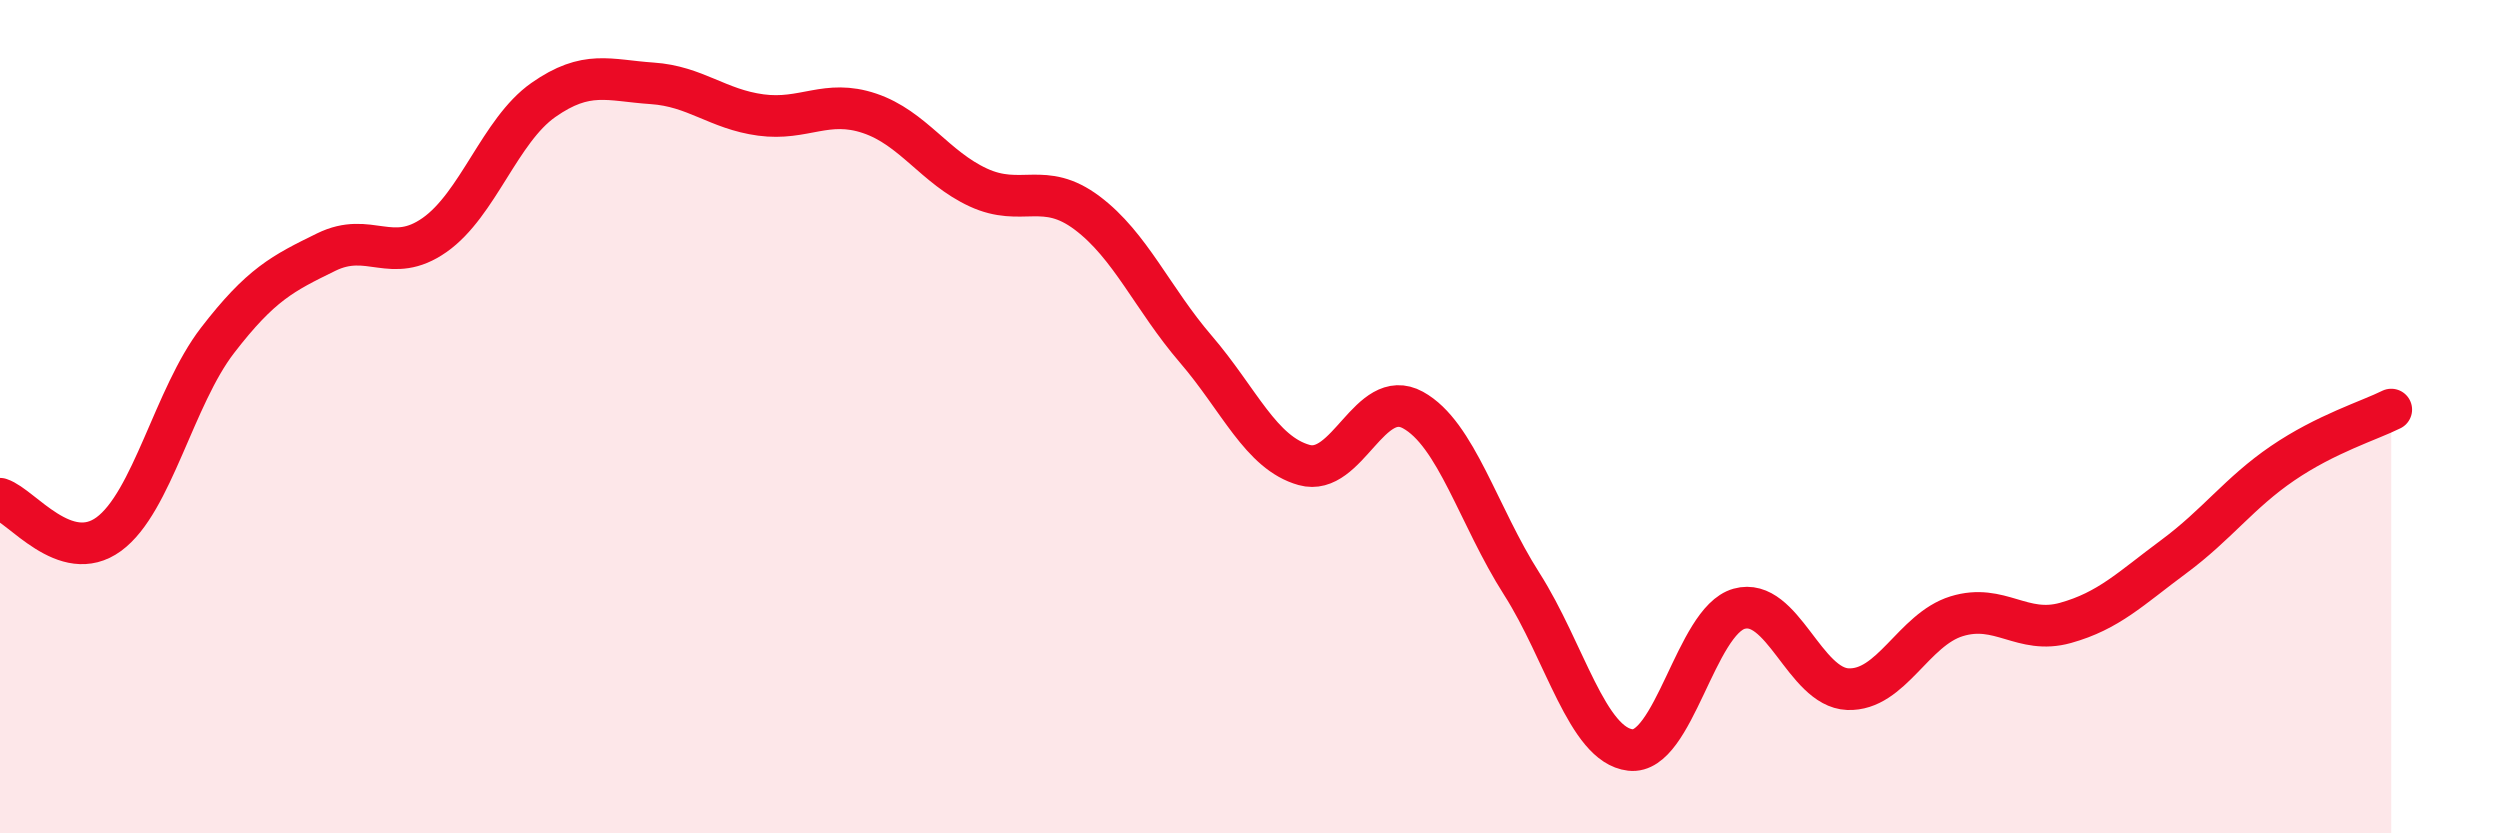 
    <svg width="60" height="20" viewBox="0 0 60 20" xmlns="http://www.w3.org/2000/svg">
      <path
        d="M 0,11.97 C 0.52,12.14 1.57,13.58 2.61,12.82 C 3.65,12.06 4.18,9.52 5.22,8.17 C 6.26,6.82 6.79,6.56 7.83,6.05 C 8.87,5.54 9.39,6.37 10.43,5.64 C 11.47,4.91 12,3.13 13.04,2.4 C 14.08,1.67 14.61,1.93 15.65,2 C 16.69,2.07 17.22,2.62 18.26,2.76 C 19.3,2.9 19.83,2.37 20.87,2.72 C 21.91,3.07 22.44,4.02 23.48,4.5 C 24.52,4.98 25.05,4.33 26.09,5.11 C 27.13,5.89 27.66,7.17 28.7,8.38 C 29.74,9.59 30.26,10.87 31.3,11.16 C 32.34,11.45 32.87,9.27 33.91,9.84 C 34.95,10.41 35.48,12.38 36.52,14.01 C 37.56,15.64 38.09,17.88 39.13,18 C 40.17,18.12 40.7,14.9 41.74,14.61 C 42.78,14.32 43.31,16.5 44.35,16.54 C 45.39,16.58 45.92,15.11 46.96,14.79 C 48,14.47 48.53,15.24 49.57,14.95 C 50.61,14.66 51.13,14.13 52.17,13.36 C 53.21,12.59 53.74,11.83 54.78,11.12 C 55.82,10.41 56.87,10.09 57.39,9.83L57.39 20L0 20Z"
        fill="#EB0A25"
        opacity="0.1"
        stroke-linecap="round"
        stroke-linejoin="round"
      />
      <path
        d="M 0,11.97 C 0.52,12.14 1.57,13.58 2.61,12.82 C 3.65,12.06 4.18,9.52 5.22,8.17 C 6.26,6.82 6.79,6.56 7.83,6.05 C 8.87,5.54 9.39,6.37 10.43,5.64 C 11.47,4.91 12,3.13 13.04,2.4 C 14.08,1.67 14.61,1.93 15.65,2 C 16.69,2.07 17.22,2.62 18.26,2.76 C 19.3,2.9 19.83,2.37 20.87,2.72 C 21.91,3.07 22.44,4.02 23.48,4.5 C 24.52,4.98 25.05,4.33 26.09,5.11 C 27.13,5.89 27.66,7.17 28.7,8.38 C 29.74,9.59 30.26,10.87 31.3,11.16 C 32.34,11.45 32.87,9.27 33.91,9.84 C 34.95,10.41 35.48,12.38 36.52,14.01 C 37.56,15.64 38.09,17.88 39.13,18 C 40.17,18.12 40.7,14.9 41.74,14.61 C 42.78,14.32 43.31,16.5 44.35,16.54 C 45.39,16.58 45.92,15.11 46.96,14.79 C 48,14.47 48.53,15.24 49.57,14.95 C 50.61,14.66 51.13,14.13 52.17,13.36 C 53.21,12.59 53.74,11.83 54.78,11.12 C 55.82,10.41 56.87,10.09 57.39,9.83"
        stroke="#EB0A25"
        stroke-width="1"
        fill="none"
        stroke-linecap="round"
        stroke-linejoin="round"
      />
    </svg>
  